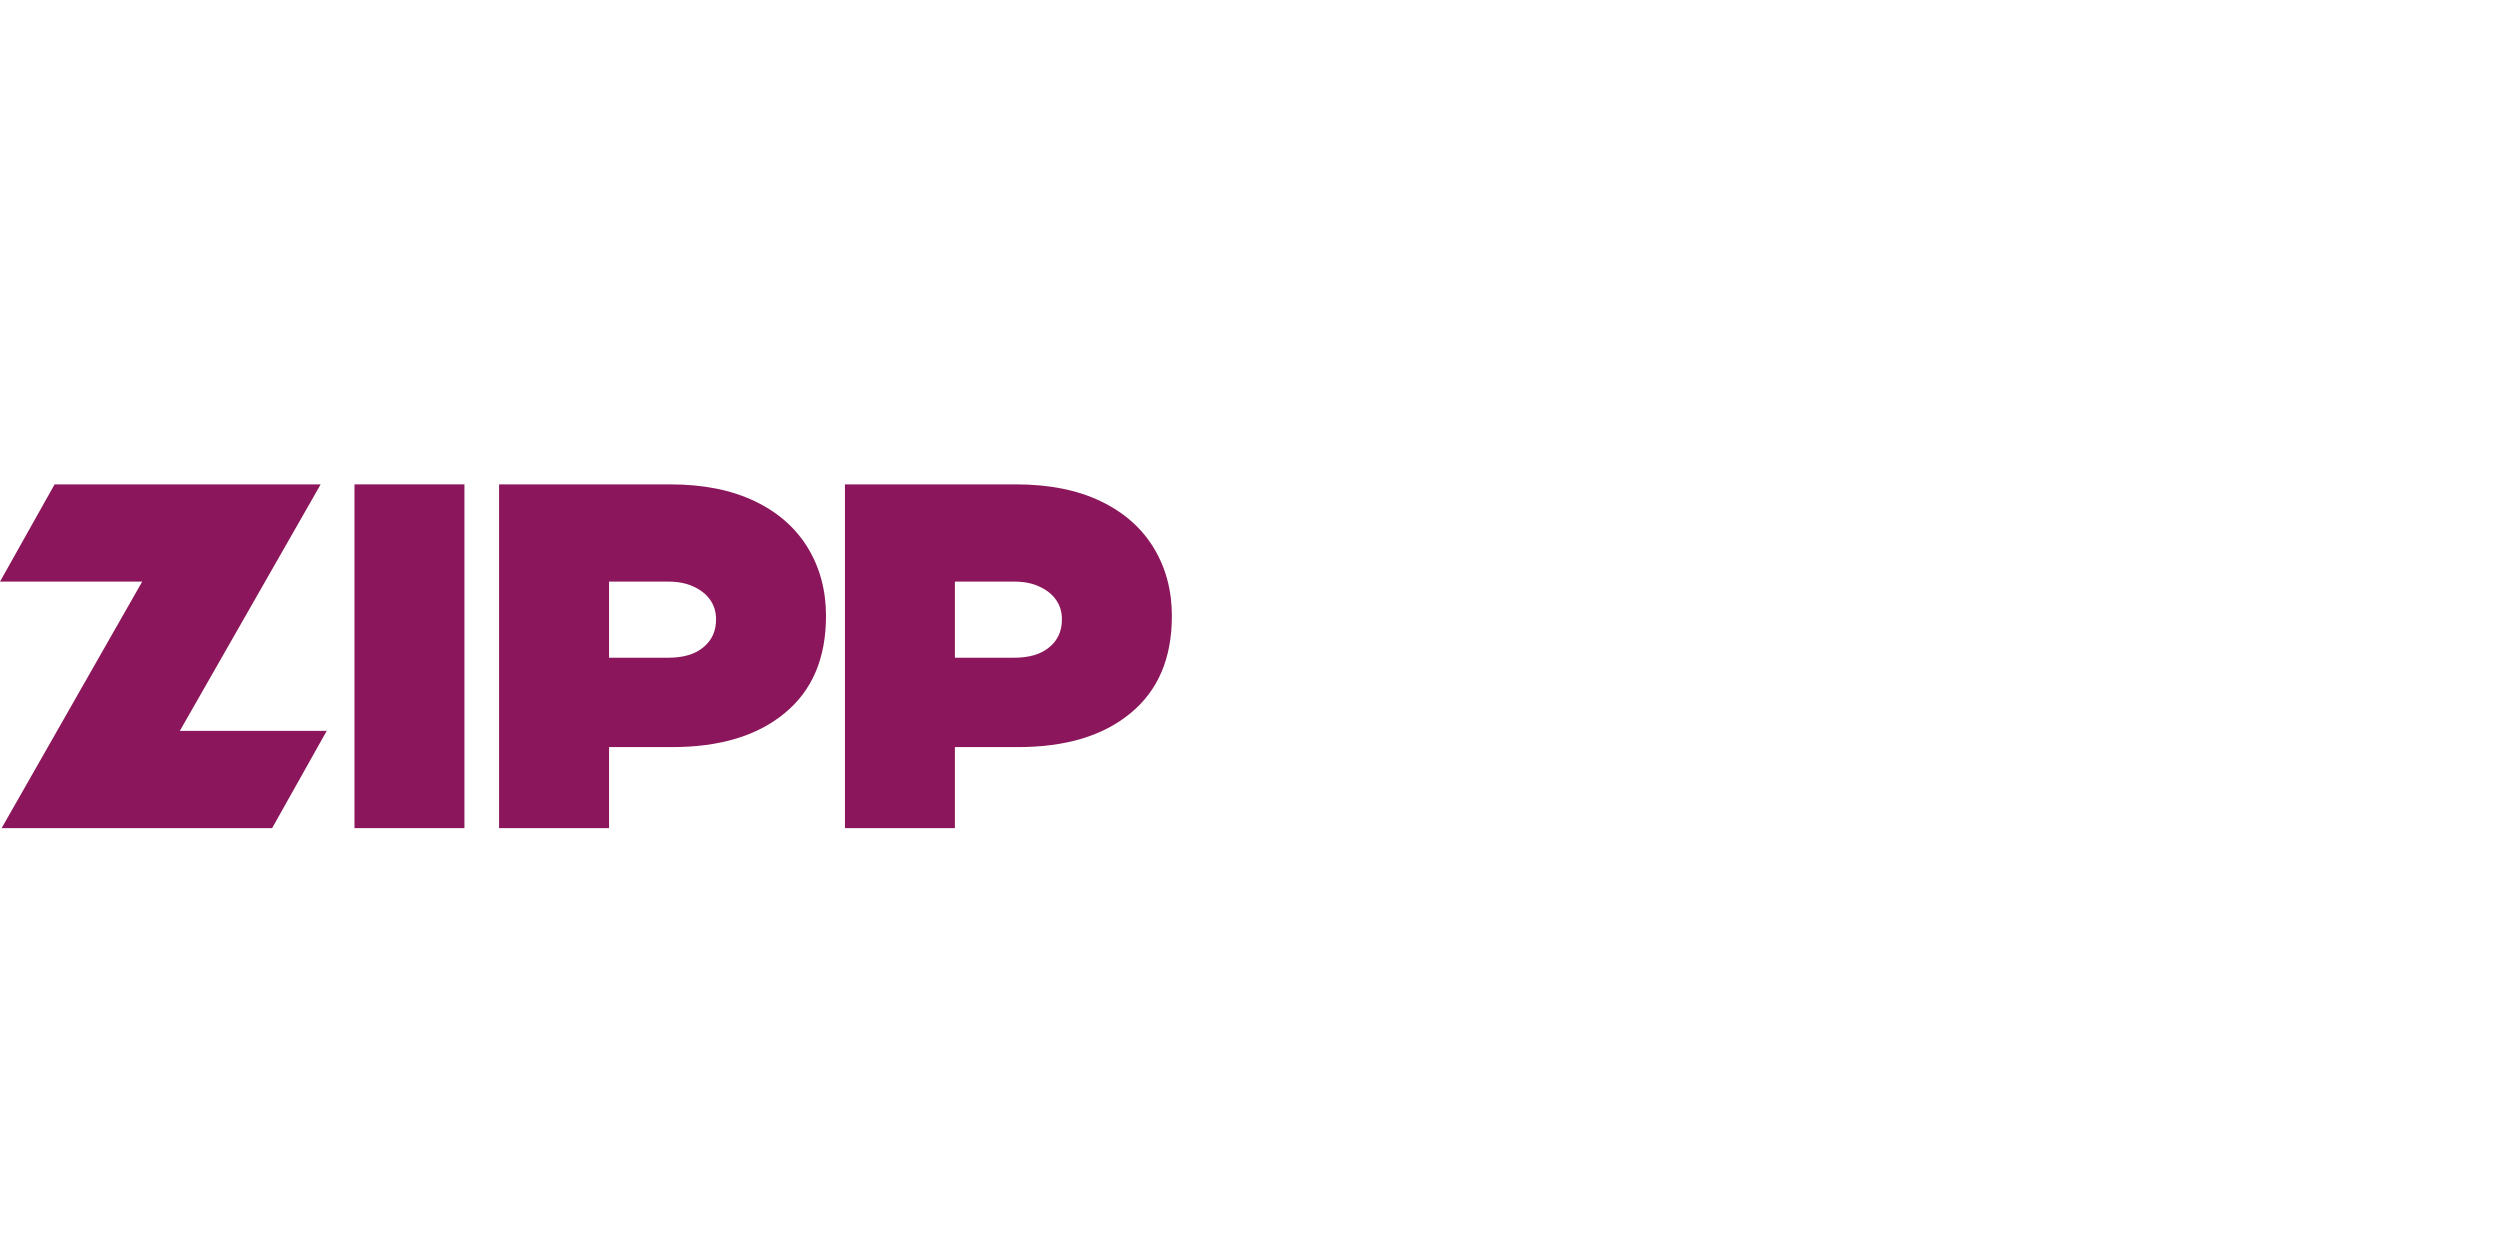 <svg width="160" height="80" viewBox="0 0 160 80" fill="none" xmlns="http://www.w3.org/2000/svg">
<path d="M31.941 31H42.892C44.996 31 46.794 31.356 48.288 32.069C49.782 32.781 50.918 33.776 51.697 35.054C52.475 36.332 52.864 37.789 52.864 39.423C52.864 42.126 51.98 44.2 50.213 45.646C48.467 47.091 46.069 47.814 43.018 47.814H38.474V42.094H42.766C43.733 42.094 44.48 41.874 45.006 41.434C45.553 40.994 45.827 40.397 45.827 39.643C45.827 39.161 45.7 38.742 45.448 38.386C45.196 38.029 44.838 37.747 44.375 37.537C43.933 37.328 43.397 37.223 42.766 37.223H38.979V53H31.941V31Z" fill="#8C165B"/>
<path d="M29.724 31V53H22.687V31H29.724Z" fill="#8C165B"/>
<path d="M11.508 46.777H20.91L17.416 53H0.104L9.101 37.223H0L3.494 31H20.522L11.508 46.777Z" fill="#8C165B"/>
<path d="M54.077 31H65.028C67.132 31 68.93 31.356 70.424 32.069C71.918 32.781 73.054 33.776 73.832 35.054C74.611 36.332 75 37.789 75 39.423C75 42.126 74.116 44.2 72.349 45.646C70.603 47.091 68.204 47.814 65.154 47.814H60.61V42.094H64.901C65.869 42.094 66.616 41.874 67.142 41.434C67.689 40.994 67.963 40.397 67.963 39.643C67.963 39.161 67.836 38.742 67.584 38.386C67.331 38.029 66.974 37.747 66.511 37.537C66.069 37.328 65.533 37.223 64.901 37.223H61.114V53H54.077V31Z" fill="#8C165B"/>
</svg>
